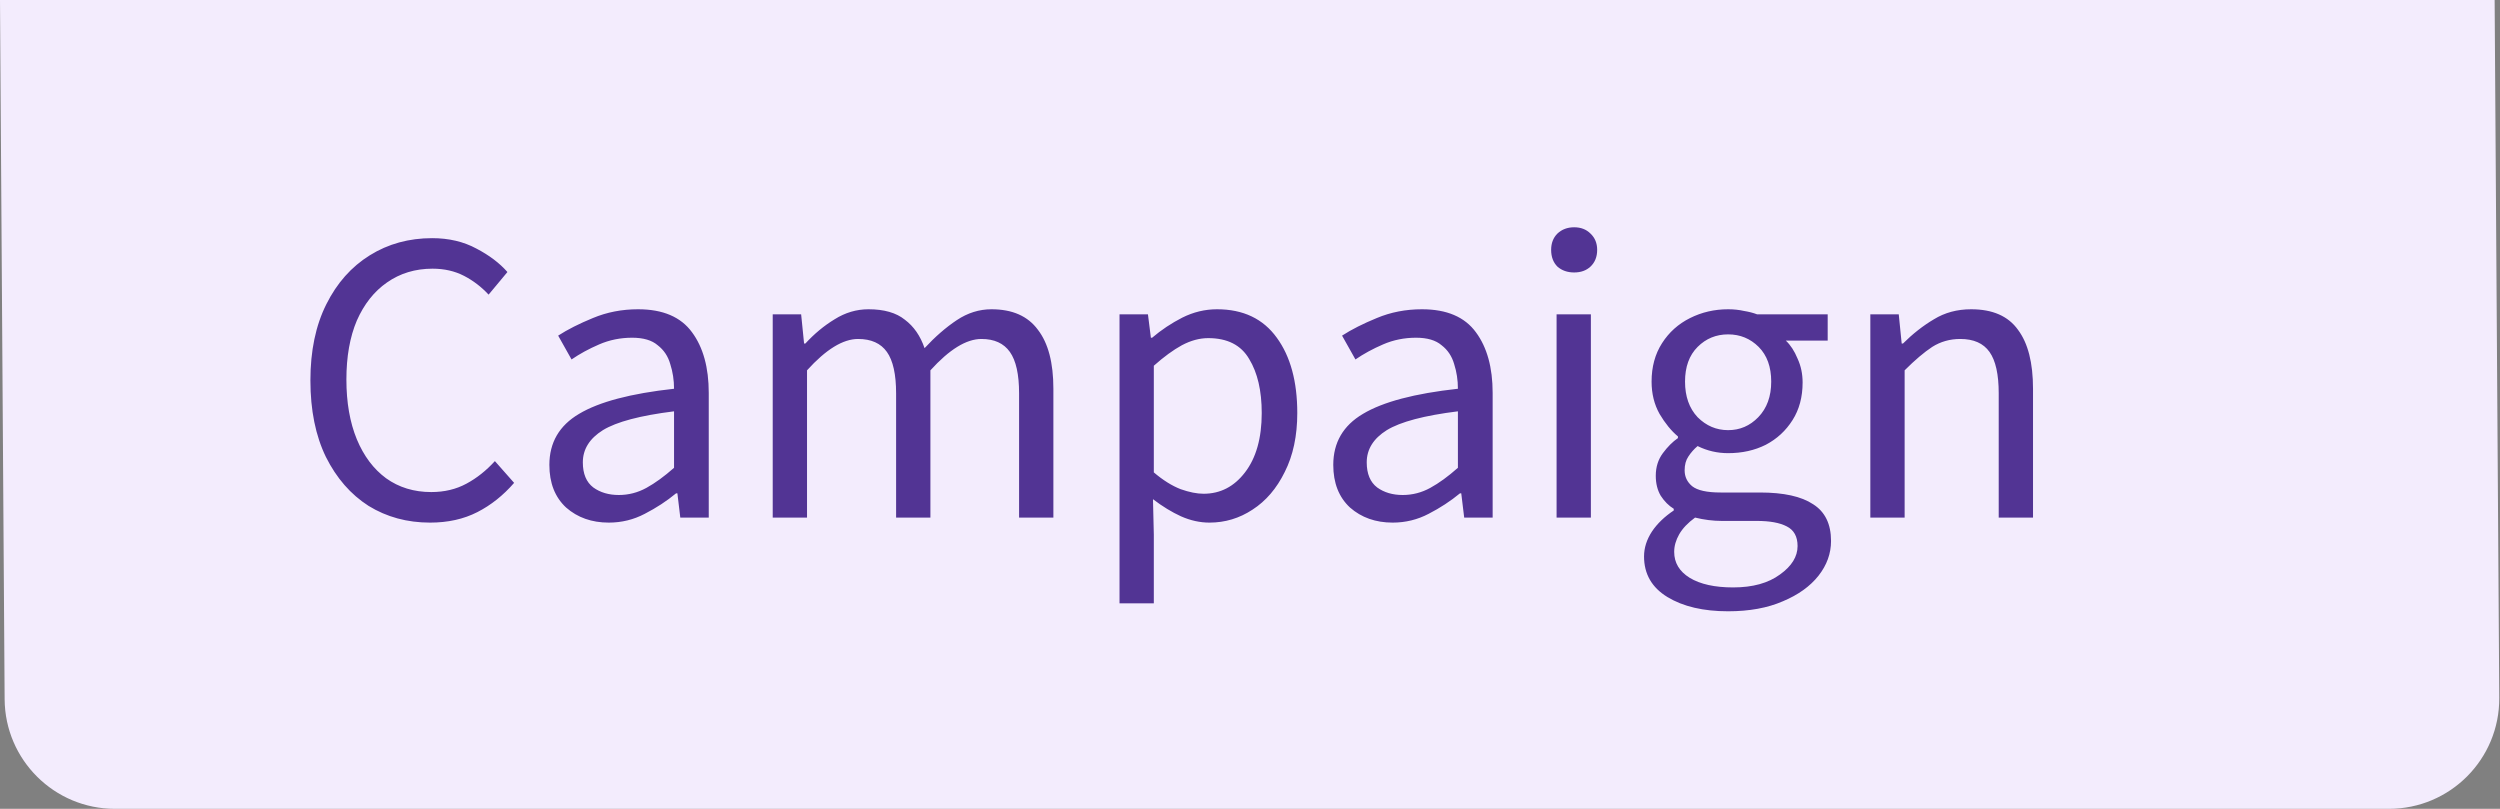 <svg width="68" height="22" viewBox="0 0 68 22" fill="none" xmlns="http://www.w3.org/2000/svg">
<rect x="0" y="0" width="68" height="22" fill="#808080" stroke="none"/>
<path d="M0 0H67.854L67.98 18.98C67.991 20.645 66.645 22 64.98 22H3.126C1.477 22 0.137 20.669 0.126 19.02L0 0Z" fill="#F3ECFD"/>
<path d="M11.697 14.215C11.075 14.215 10.518 14.063 10.025 13.76C9.539 13.449 9.152 13.005 8.864 12.428C8.584 11.852 8.443 11.158 8.443 10.346C8.443 9.542 8.587 8.852 8.876 8.276C9.164 7.699 9.558 7.255 10.059 6.944C10.559 6.633 11.124 6.478 11.754 6.478C12.209 6.478 12.611 6.573 12.96 6.762C13.309 6.944 13.59 7.157 13.802 7.399L13.29 8.014C13.093 7.802 12.869 7.631 12.619 7.502C12.368 7.373 12.084 7.308 11.765 7.308C11.295 7.308 10.882 7.434 10.525 7.684C10.176 7.927 9.903 8.272 9.706 8.719C9.516 9.167 9.422 9.702 9.422 10.323C9.422 10.945 9.516 11.488 9.706 11.95C9.896 12.406 10.161 12.758 10.502 13.009C10.851 13.259 11.261 13.384 11.731 13.384C12.088 13.384 12.406 13.308 12.687 13.156C12.968 13.005 13.226 12.8 13.461 12.542L13.984 13.134C13.688 13.475 13.354 13.741 12.983 13.93C12.611 14.12 12.183 14.215 11.697 14.215ZM16.559 14.215C16.096 14.215 15.709 14.078 15.398 13.805C15.095 13.524 14.943 13.138 14.943 12.645C14.943 12.038 15.212 11.575 15.751 11.257C16.297 10.93 17.158 10.703 18.334 10.574C18.334 10.339 18.299 10.115 18.231 9.903C18.171 9.69 18.057 9.52 17.89 9.391C17.731 9.254 17.499 9.186 17.196 9.186C16.877 9.186 16.578 9.246 16.297 9.368C16.016 9.489 15.766 9.626 15.546 9.777L15.182 9.129C15.44 8.962 15.755 8.803 16.126 8.651C16.506 8.492 16.915 8.412 17.355 8.412C18.03 8.412 18.519 8.621 18.823 9.038C19.126 9.447 19.278 9.997 19.278 10.688V14.078H18.504L18.425 13.418H18.39C18.133 13.631 17.848 13.816 17.537 13.976C17.234 14.135 16.908 14.215 16.559 14.215ZM16.832 13.464C17.097 13.464 17.348 13.399 17.583 13.27C17.818 13.141 18.068 12.959 18.334 12.724V11.188C17.416 11.302 16.771 11.473 16.399 11.7C16.035 11.928 15.853 12.22 15.853 12.576C15.853 12.887 15.948 13.115 16.138 13.259C16.327 13.396 16.559 13.464 16.832 13.464ZM21.018 14.078V8.549H21.791L21.871 9.345H21.905C22.148 9.08 22.413 8.86 22.701 8.685C22.99 8.503 23.297 8.412 23.623 8.412C24.048 8.412 24.378 8.507 24.613 8.697C24.856 8.879 25.034 9.136 25.148 9.47C25.436 9.159 25.728 8.905 26.024 8.708C26.32 8.511 26.634 8.412 26.968 8.412C27.537 8.412 27.958 8.598 28.231 8.97C28.512 9.334 28.652 9.868 28.652 10.574V14.078H27.719V10.699C27.719 10.183 27.636 9.808 27.469 9.573C27.302 9.337 27.044 9.22 26.695 9.22C26.285 9.22 25.823 9.504 25.307 10.073V14.078H24.374V10.699C24.374 10.183 24.291 9.808 24.124 9.573C23.957 9.337 23.695 9.22 23.339 9.22C22.929 9.22 22.466 9.504 21.951 10.073V14.078H21.018ZM30.451 16.41V8.549H31.224L31.304 9.186H31.338C31.588 8.973 31.862 8.791 32.157 8.64C32.461 8.488 32.776 8.412 33.102 8.412C33.815 8.412 34.357 8.67 34.729 9.186C35.1 9.694 35.286 10.377 35.286 11.234C35.286 11.856 35.172 12.39 34.945 12.838C34.725 13.286 34.433 13.627 34.069 13.862C33.712 14.097 33.322 14.215 32.897 14.215C32.639 14.215 32.381 14.158 32.123 14.044C31.873 13.93 31.619 13.775 31.361 13.578L31.384 14.545V16.41H30.451ZM32.738 13.43C33.193 13.43 33.568 13.236 33.864 12.849C34.167 12.455 34.319 11.916 34.319 11.234C34.319 10.627 34.205 10.138 33.978 9.766C33.758 9.387 33.386 9.197 32.863 9.197C32.628 9.197 32.389 9.262 32.146 9.391C31.911 9.52 31.657 9.705 31.384 9.948V12.849C31.634 13.062 31.877 13.213 32.112 13.305C32.347 13.388 32.556 13.43 32.738 13.43ZM37.88 14.215C37.418 14.215 37.031 14.078 36.72 13.805C36.417 13.524 36.265 13.138 36.265 12.645C36.265 12.038 36.534 11.575 37.073 11.257C37.619 10.93 38.48 10.703 39.655 10.574C39.655 10.339 39.621 10.115 39.553 9.903C39.492 9.69 39.379 9.52 39.212 9.391C39.052 9.254 38.821 9.186 38.518 9.186C38.199 9.186 37.9 9.246 37.619 9.368C37.338 9.489 37.088 9.626 36.868 9.777L36.504 9.129C36.762 8.962 37.077 8.803 37.448 8.651C37.827 8.492 38.237 8.412 38.677 8.412C39.352 8.412 39.841 8.621 40.145 9.038C40.448 9.447 40.6 9.997 40.6 10.688V14.078H39.826L39.746 13.418H39.712C39.454 13.631 39.17 13.816 38.859 13.976C38.556 14.135 38.229 14.215 37.88 14.215ZM38.154 13.464C38.419 13.464 38.669 13.399 38.904 13.27C39.14 13.141 39.39 12.959 39.655 12.724V11.188C38.738 11.302 38.093 11.473 37.721 11.7C37.357 11.928 37.175 12.22 37.175 12.576C37.175 12.887 37.27 13.115 37.459 13.259C37.649 13.396 37.88 13.464 38.154 13.464ZM42.339 14.078V8.549H43.272V14.078H42.339ZM42.817 7.411C42.635 7.411 42.483 7.358 42.362 7.252C42.248 7.138 42.191 6.986 42.191 6.796C42.191 6.614 42.248 6.467 42.362 6.353C42.483 6.239 42.635 6.182 42.817 6.182C42.999 6.182 43.147 6.239 43.261 6.353C43.382 6.467 43.443 6.614 43.443 6.796C43.443 6.986 43.382 7.138 43.261 7.252C43.147 7.358 42.999 7.411 42.817 7.411ZM47.005 16.627C46.33 16.627 45.78 16.498 45.355 16.24C44.931 15.982 44.718 15.614 44.718 15.136C44.718 14.901 44.791 14.674 44.935 14.454C45.079 14.241 45.276 14.052 45.526 13.885V13.839C45.39 13.756 45.272 13.638 45.173 13.486C45.083 13.335 45.037 13.153 45.037 12.94C45.037 12.705 45.101 12.5 45.23 12.326C45.359 12.152 45.496 12.015 45.64 11.916V11.871C45.458 11.719 45.291 11.514 45.139 11.257C44.995 10.999 44.923 10.707 44.923 10.38C44.923 9.978 45.018 9.63 45.208 9.334C45.397 9.038 45.651 8.81 45.97 8.651C46.288 8.492 46.634 8.412 47.005 8.412C47.157 8.412 47.301 8.427 47.438 8.458C47.574 8.48 47.692 8.511 47.79 8.549H49.713V9.265H48.575C48.704 9.387 48.81 9.55 48.894 9.755C48.985 9.952 49.031 10.168 49.031 10.403C49.031 10.798 48.94 11.139 48.757 11.427C48.575 11.715 48.333 11.939 48.029 12.098C47.726 12.25 47.385 12.326 47.005 12.326C46.709 12.326 46.433 12.261 46.175 12.133C46.076 12.216 45.993 12.311 45.924 12.417C45.856 12.516 45.822 12.641 45.822 12.793C45.822 12.967 45.89 13.111 46.027 13.225C46.171 13.339 46.429 13.396 46.8 13.396H47.87C48.515 13.396 48.996 13.502 49.315 13.714C49.641 13.919 49.804 14.253 49.804 14.715C49.804 15.057 49.69 15.371 49.463 15.66C49.235 15.948 48.913 16.179 48.496 16.354C48.079 16.536 47.582 16.627 47.005 16.627ZM47.005 11.7C47.324 11.7 47.597 11.583 47.825 11.348C48.06 11.105 48.177 10.782 48.177 10.38C48.177 9.978 48.063 9.664 47.836 9.436C47.608 9.209 47.331 9.095 47.005 9.095C46.679 9.095 46.402 9.209 46.175 9.436C45.947 9.664 45.833 9.978 45.833 10.38C45.833 10.782 45.947 11.105 46.175 11.348C46.41 11.583 46.687 11.7 47.005 11.7ZM47.142 15.978C47.673 15.978 48.097 15.861 48.416 15.626C48.735 15.398 48.894 15.14 48.894 14.852C48.894 14.594 48.795 14.416 48.598 14.317C48.408 14.218 48.136 14.169 47.779 14.169H46.823C46.717 14.169 46.599 14.162 46.471 14.146C46.349 14.131 46.228 14.108 46.106 14.078C45.909 14.222 45.765 14.374 45.674 14.533C45.583 14.693 45.538 14.852 45.538 15.011C45.538 15.307 45.678 15.542 45.959 15.716C46.247 15.891 46.641 15.978 47.142 15.978ZM50.873 14.078V8.549H51.646L51.726 9.345H51.76C52.026 9.08 52.306 8.86 52.602 8.685C52.898 8.503 53.235 8.412 53.615 8.412C54.199 8.412 54.623 8.598 54.889 8.97C55.162 9.334 55.298 9.868 55.298 10.574V14.078H54.365V10.699C54.365 10.183 54.282 9.808 54.115 9.573C53.948 9.337 53.683 9.22 53.319 9.22C53.038 9.22 52.784 9.292 52.556 9.436C52.337 9.58 52.086 9.793 51.806 10.073V14.078H50.873Z" fill="#523494"/>
</svg>
